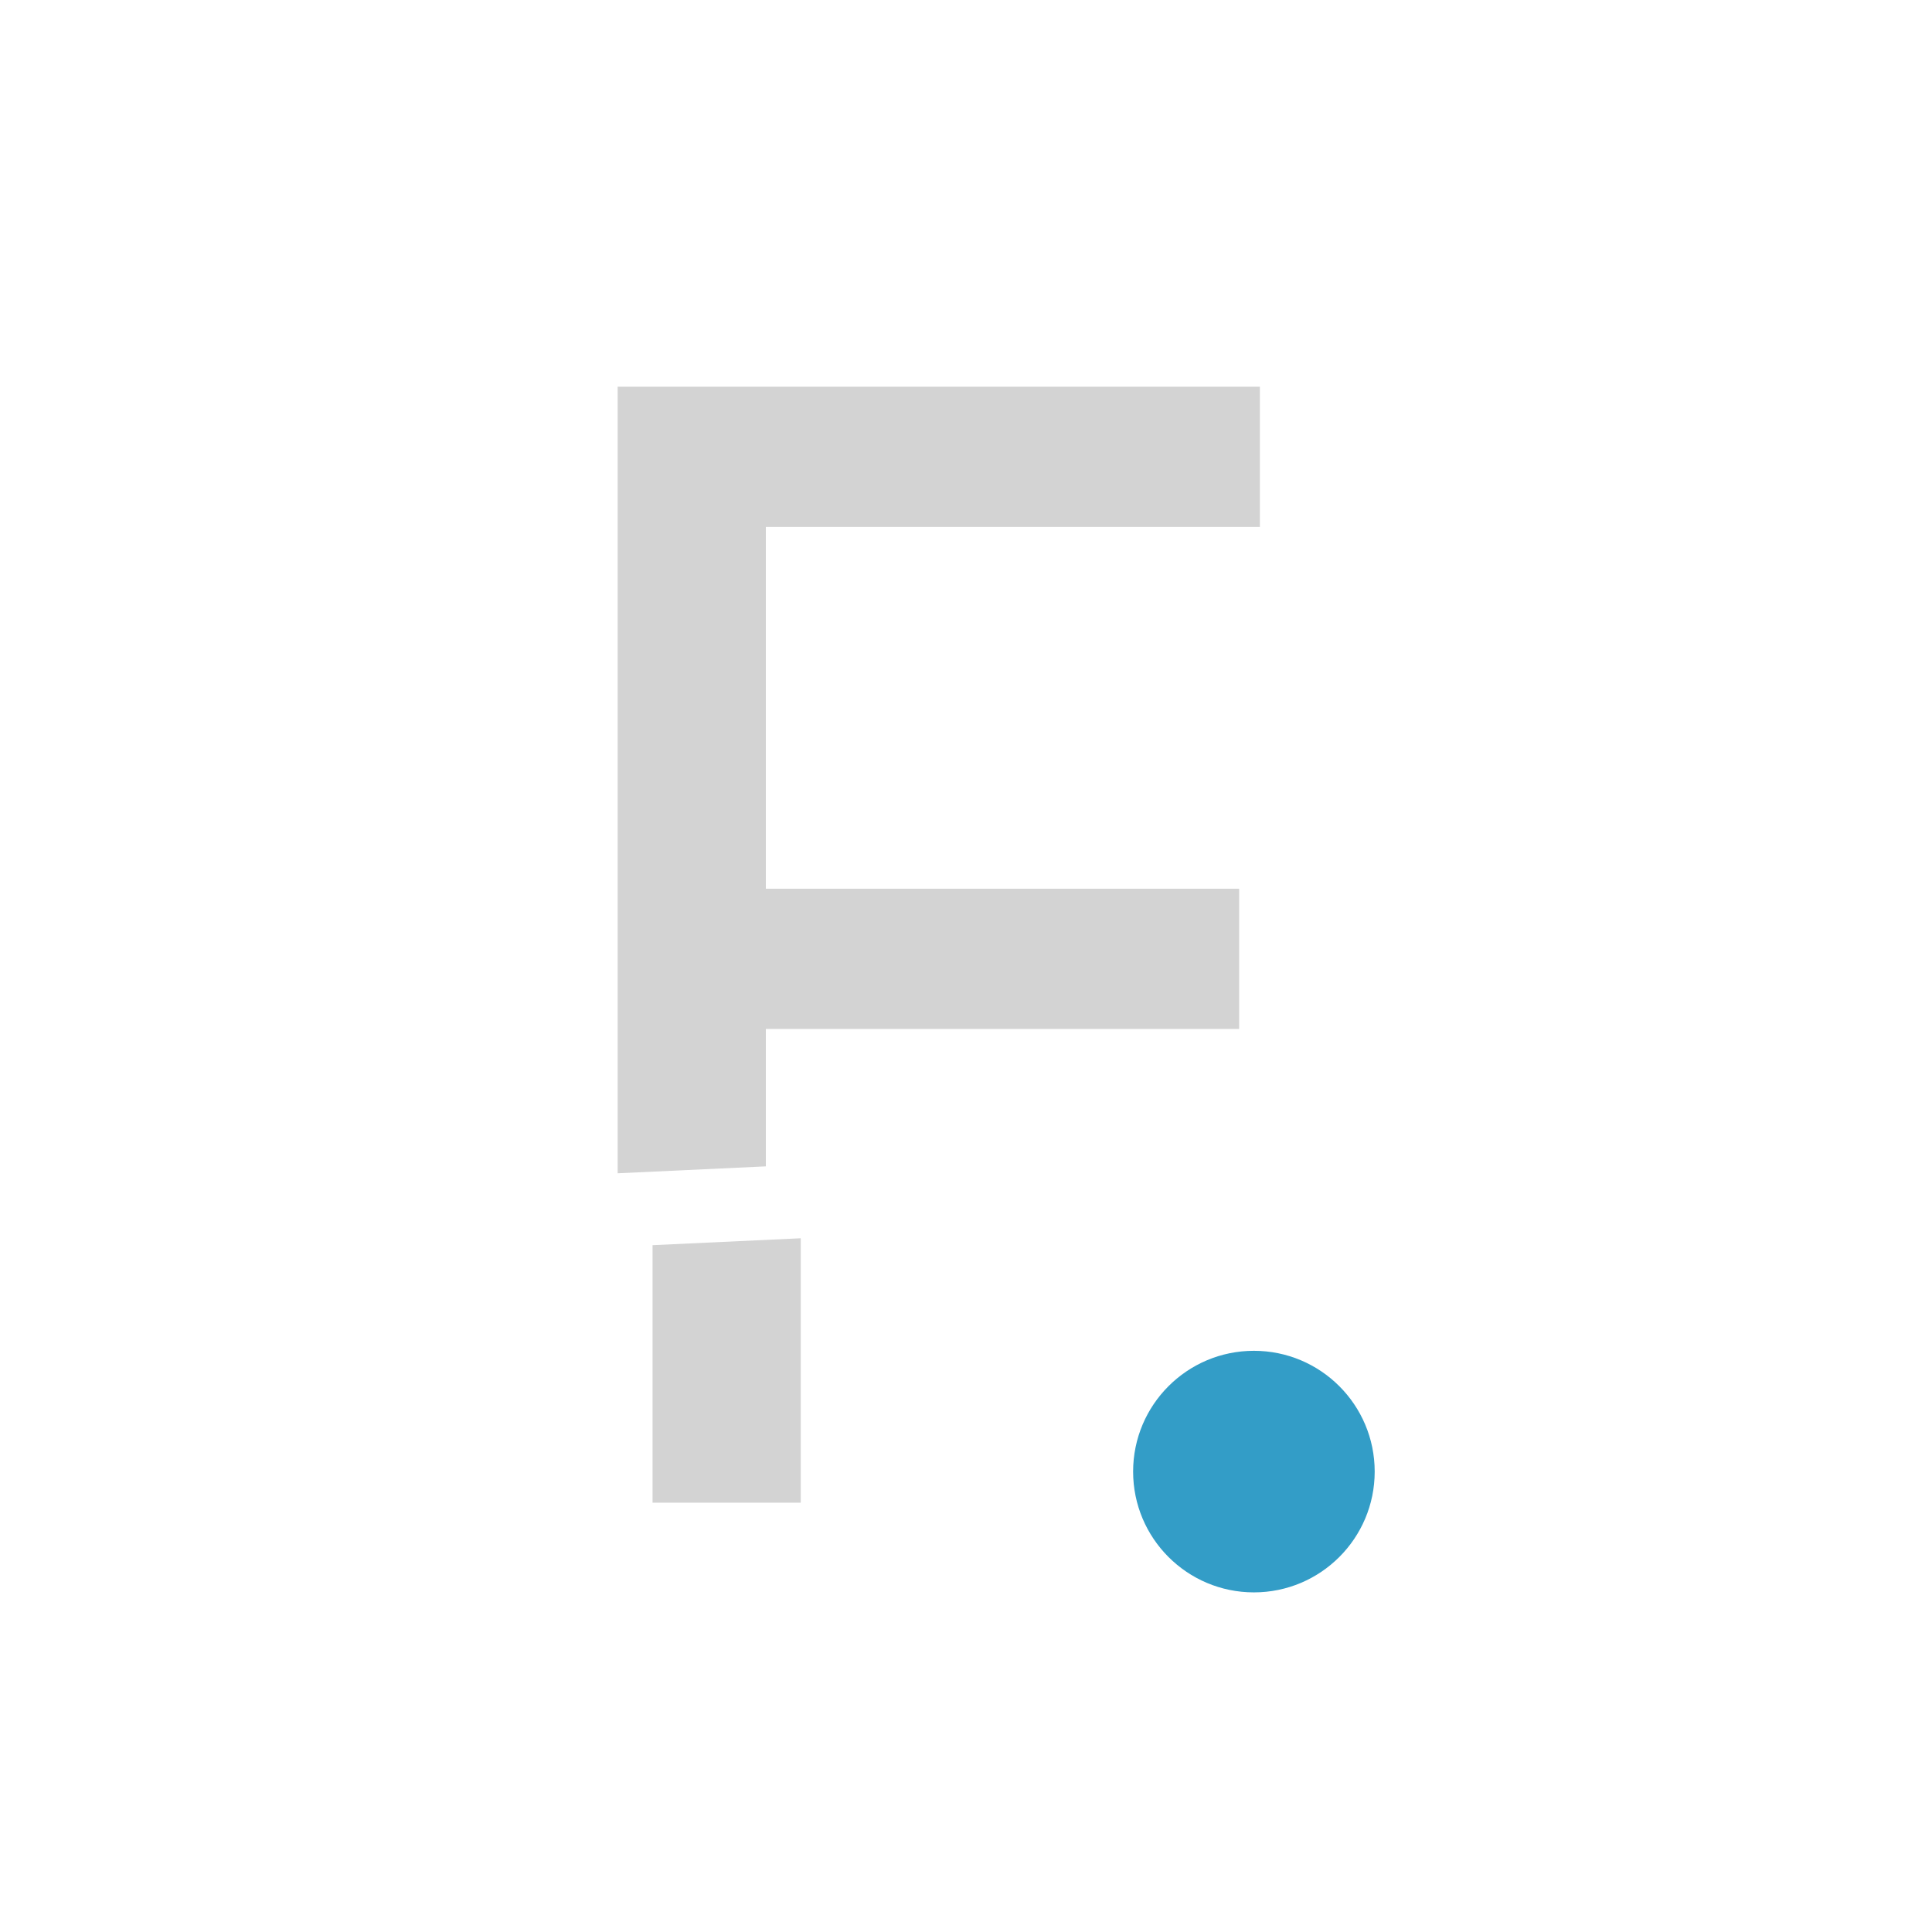 <?xml version="1.0" encoding="UTF-8"?> <svg xmlns="http://www.w3.org/2000/svg" width="52" height="52" viewBox="0 0 52 52" fill="none"><g clip-path="url(#clip0_27_531)"><path fill-rule="evenodd" clip-rule="evenodd" d="M151.092 25.308L129.387 26.32V10.408H141.397C144.457 10.408 147.016 11.395 149.075 13.368C151.163 15.312 152.206 17.786 152.206 20.788C152.206 22.411 151.835 23.918 151.092 25.308ZM163.235 24.742L155.556 25.1V10.408H163.235L170.87 23.233L178.547 10.408H186.182V23.672L163.491 24.73L163.235 24.306V24.742ZM20.613 31.393L16.624 31.579V10.408H33.91V14.183H20.613V23.92H33.352V27.694H20.613V31.393ZM59.415 29.583V18.987H55.683V22.676C53.825 19.845 51.122 18.429 47.577 18.429C44.574 18.429 42.015 19.53 39.899 21.732C37.783 23.905 36.725 26.565 36.725 29.71C36.725 30.025 36.735 30.335 36.756 30.64L40.487 30.466C40.466 30.219 40.456 29.967 40.456 29.71C40.456 27.537 41.185 25.721 42.644 24.263C44.102 22.776 45.904 22.032 48.048 22.032C50.221 22.032 52.037 22.776 53.496 24.263C54.954 25.721 55.683 27.537 55.683 29.71C55.683 29.726 55.683 29.742 55.683 29.757L59.415 29.583ZM75.069 28.853L66.295 29.262C65.934 28.991 65.597 28.682 65.284 28.337C64.455 27.422 64.04 26.25 64.04 24.82C64.04 22.962 64.755 21.432 66.185 20.231C67.643 19.03 69.459 18.429 71.632 18.429C73.377 18.429 74.921 18.83 76.265 19.63C77.637 20.402 78.667 21.489 79.353 22.89L76.222 24.649C75.45 22.819 73.92 21.904 71.632 21.904C70.574 21.904 69.674 22.161 68.93 22.676C68.187 23.162 67.815 23.862 67.815 24.777C67.815 25.607 68.23 26.279 69.059 26.794C69.888 27.279 70.889 27.68 72.061 27.994C73.064 28.239 74.066 28.525 75.069 28.853ZM88.939 28.206L85.207 28.38V22.59H80.961V18.987H85.207V14.097L88.939 12.982V18.987H94.644V22.59H88.939V28.206ZM98.558 27.758C98.463 27.003 98.415 26.224 98.415 25.421C98.415 20.96 99.888 17.243 102.833 14.269C105.807 11.266 109.553 9.765 114.071 9.765C116.788 9.765 119.304 10.408 121.62 11.695C123.936 12.982 125.752 14.712 127.068 16.885L120.419 20.703C119.847 19.645 118.989 18.815 117.846 18.215C116.73 17.586 115.472 17.271 114.071 17.271C111.669 17.271 109.725 18.029 108.238 19.544C106.779 21.031 106.05 22.99 106.05 25.421C106.05 26.118 106.11 26.778 106.23 27.4L98.558 27.758ZM137.065 24.22V17.486H141.311C142.255 17.486 143.027 17.8 143.627 18.429C144.228 19.058 144.529 19.873 144.529 20.874C144.529 21.875 144.228 22.69 143.627 23.319C143.027 23.948 142.255 24.248 141.311 24.22H137.065Z" fill="#D3D3D3"></path><path fill-rule="evenodd" clip-rule="evenodd" d="M17.563 33.514V40.445H21.552V33.328L17.563 33.514ZM37.981 32.562C38.438 34.509 39.391 36.236 40.838 37.742C42.954 39.916 45.513 41.002 48.516 41.002C52.062 41.002 54.764 39.587 56.623 36.756V40.445H60.354V31.518L56.399 31.703C56.081 33.031 55.427 34.201 54.435 35.212C52.977 36.67 51.161 37.399 48.988 37.399C46.843 37.399 45.041 36.67 43.583 35.212C42.764 34.377 42.175 33.434 41.816 32.383L37.981 32.562ZM71.365 31.005C71.825 31.141 72.284 31.271 72.743 31.394C73.916 31.68 74.917 32.081 75.746 32.595C76.575 33.081 76.99 33.739 76.99 34.568C76.99 35.569 76.589 36.313 75.789 36.799C74.988 37.256 73.973 37.485 72.743 37.485C71.428 37.485 70.299 37.185 69.355 36.584C68.411 35.984 67.768 35.169 67.425 34.139L64.208 35.984C64.837 37.499 65.895 38.715 67.382 39.63C68.869 40.545 70.656 41.002 72.743 41.002C75.088 41.002 77.004 40.416 78.491 39.244C80.007 38.071 80.764 36.513 80.764 34.568C80.764 33.11 80.35 31.923 79.52 31.008C79.408 30.881 79.293 30.758 79.174 30.641L71.365 31.005ZM86.147 30.315V34.225C86.147 36.885 86.904 38.7 88.42 39.673C89.935 40.616 92.323 40.874 95.583 40.445V37.099C94.325 37.156 93.267 37.185 92.409 37.185C91.551 37.156 90.908 36.928 90.479 36.498C90.078 36.041 89.878 35.283 89.878 34.225V30.141L86.147 30.315ZM99.852 29.676C100.509 32.315 101.815 34.632 103.772 36.627C106.746 39.601 110.492 41.088 115.01 41.088C117.756 41.088 120.272 40.459 122.56 39.201C124.876 37.914 126.692 36.17 128.007 33.968L121.359 30.107C120.787 31.194 119.929 32.052 118.785 32.681C117.67 33.282 116.412 33.582 115.01 33.582C112.608 33.582 110.664 32.838 109.177 31.351C108.592 30.744 108.124 30.062 107.774 29.307L99.852 29.676ZM130.327 28.255V40.445H138.005V30.751H140.749L145.982 40.445H154.218L148.041 29.335C149.03 28.778 149.888 28.103 150.616 27.309L130.327 28.255ZM156.496 27.035V40.445H164.175V26.677L156.496 27.035ZM165.56 26.612L171.423 36.327H172.195L178.436 26.012L165.56 26.612ZM179.487 25.963V40.445H187.122V25.607L179.487 25.963Z" fill="#D3D3D3"></path></g><circle cx="33.749" cy="39.608" r="3.251" fill="#339DC7"></circle><defs><clipPath id="clip0_27_531"><rect width="17.343" height="32.373" fill="white" transform="translate(16.624 9.765)"></rect></clipPath></defs></svg> 